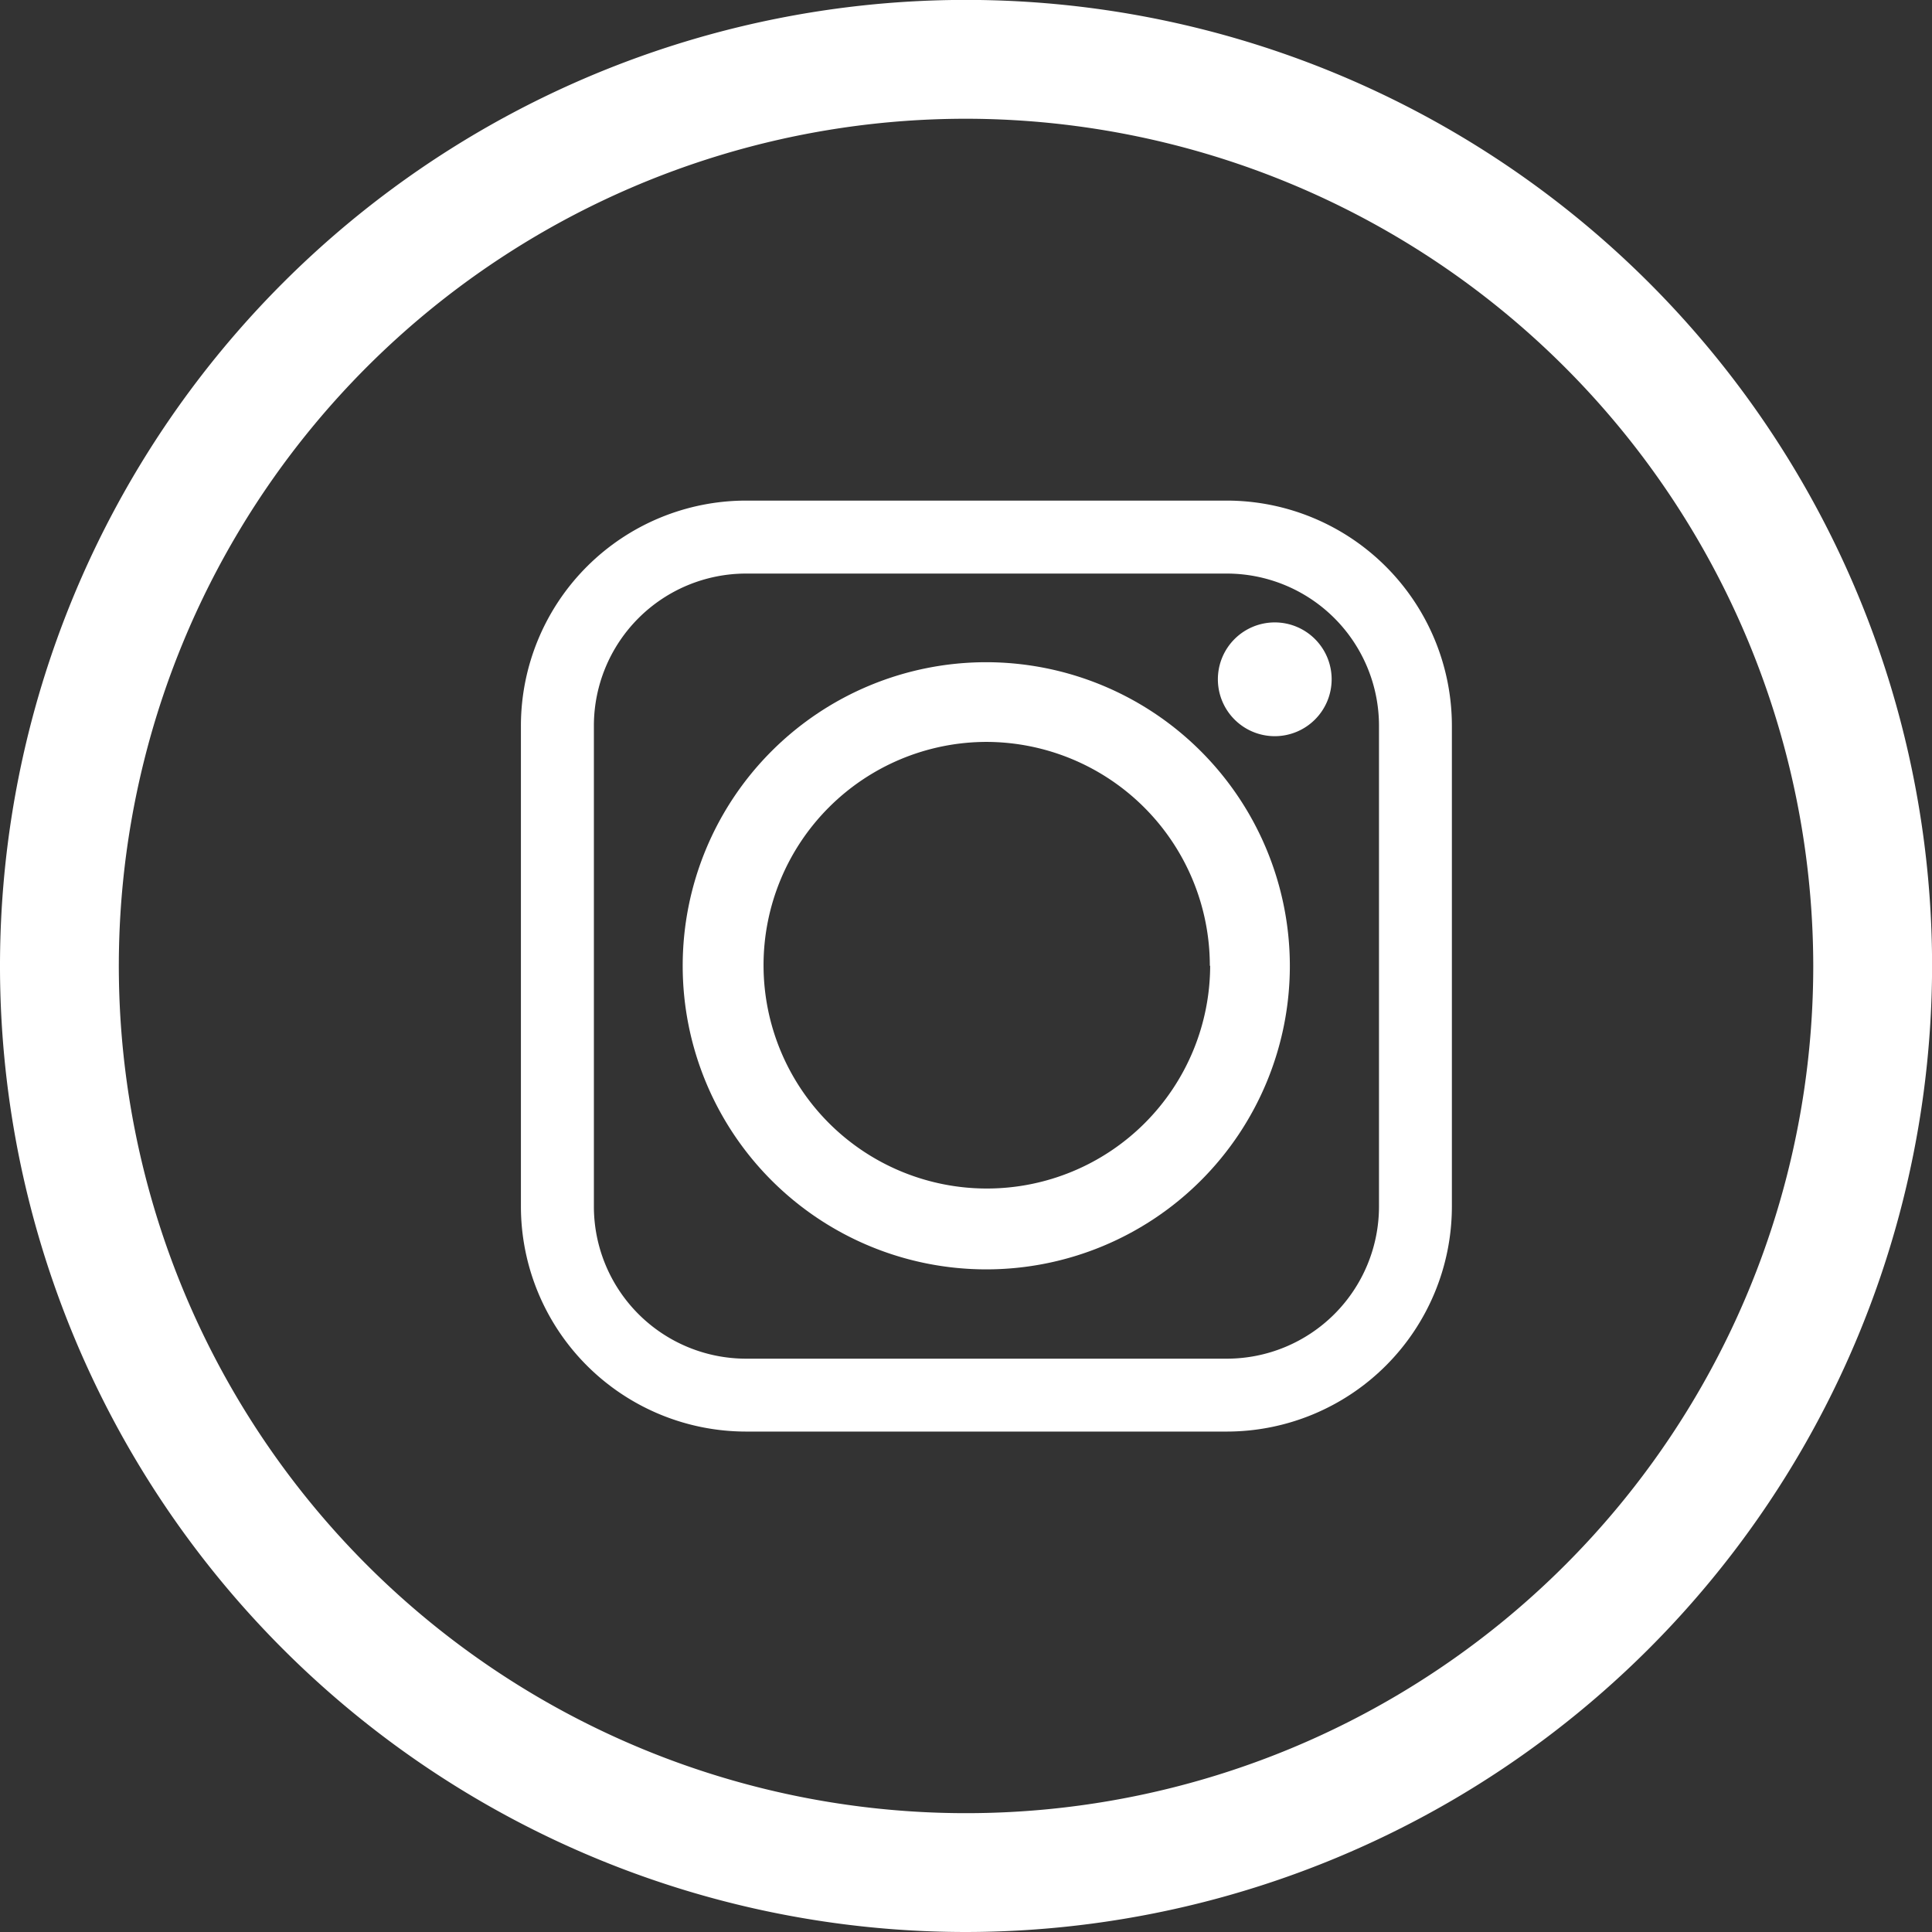 <svg xmlns="http://www.w3.org/2000/svg" width="23" height="23" viewBox="0 0 23.299 23.299">
	<rect x="0" y="0" width="23.299" height="23.299" fill="#333333" stroke="none"/>
	<g id="Group_22305" data-name="Group 22305" transform="translate(0 0)">
		<g id="Group_22298" data-name="Group 22298" transform="translate(6.284 6.037)">
			<g id="Group_22295" data-name="Group 22295" transform="translate(1.949 1.949)">
				<path id="Path_38154" data-name="Path 38154" d="M264.662,1006.647a3.661,3.661,0,1,0,3.661,3.661A3.665,3.665,0,0,0,264.662,1006.647Zm2.7,3.661a2.693,2.693,0,1,1-2.7-2.7A2.7,2.7,0,0,1,267.358,1010.308Z" transform="translate(-261.001 -1006.647)" fill="#fff"/>
			</g>
			<g id="Group_22296" data-name="Group 22296" transform="translate(8.403 1.469)">
				<path id="Path_38155" data-name="Path 38155" d="M291.476,1004.434a.686.686,0,1,0,.686.686A.686.686,0,0,0,291.476,1004.434Z" transform="translate(-290.79 -1004.434)" fill="#fff"/>
			</g>
			<g id="Group_22297" data-name="Group 22297" transform="translate(0 0)">
				<path id="Path_38156" data-name="Path 38156" d="M260.518,997.652h-5.8a2.717,2.717,0,0,0-2.714,2.714v5.8a2.717,2.717,0,0,0,2.714,2.713h5.8a2.716,2.716,0,0,0,2.713-2.713v-5.8A2.717,2.717,0,0,0,260.518,997.652Zm1.834,2.714v5.8a1.836,1.836,0,0,1-1.834,1.834h-5.8a1.836,1.836,0,0,1-1.834-1.834v-5.8a1.836,1.836,0,0,1,1.834-1.834h5.8A1.836,1.836,0,0,1,262.352,1000.366Z" transform="translate(-252.006 -997.652)" fill="#fff"/>
			</g>
		</g>
		<g id="Group_22302" data-name="Group 22302">
			<path id="Path_38159" data-name="Path 38159" d="M234.652,993.088a11.65,11.65,0,1,1,11.65-11.649A11.663,11.663,0,0,1,234.652,993.088Zm0-21.867a10.217,10.217,0,1,0,10.217,10.217A10.229,10.229,0,0,0,234.652,971.221Z" transform="translate(-223.002 -969.789)" fill="#fff"/>
		</g>
	</g>
</svg>
